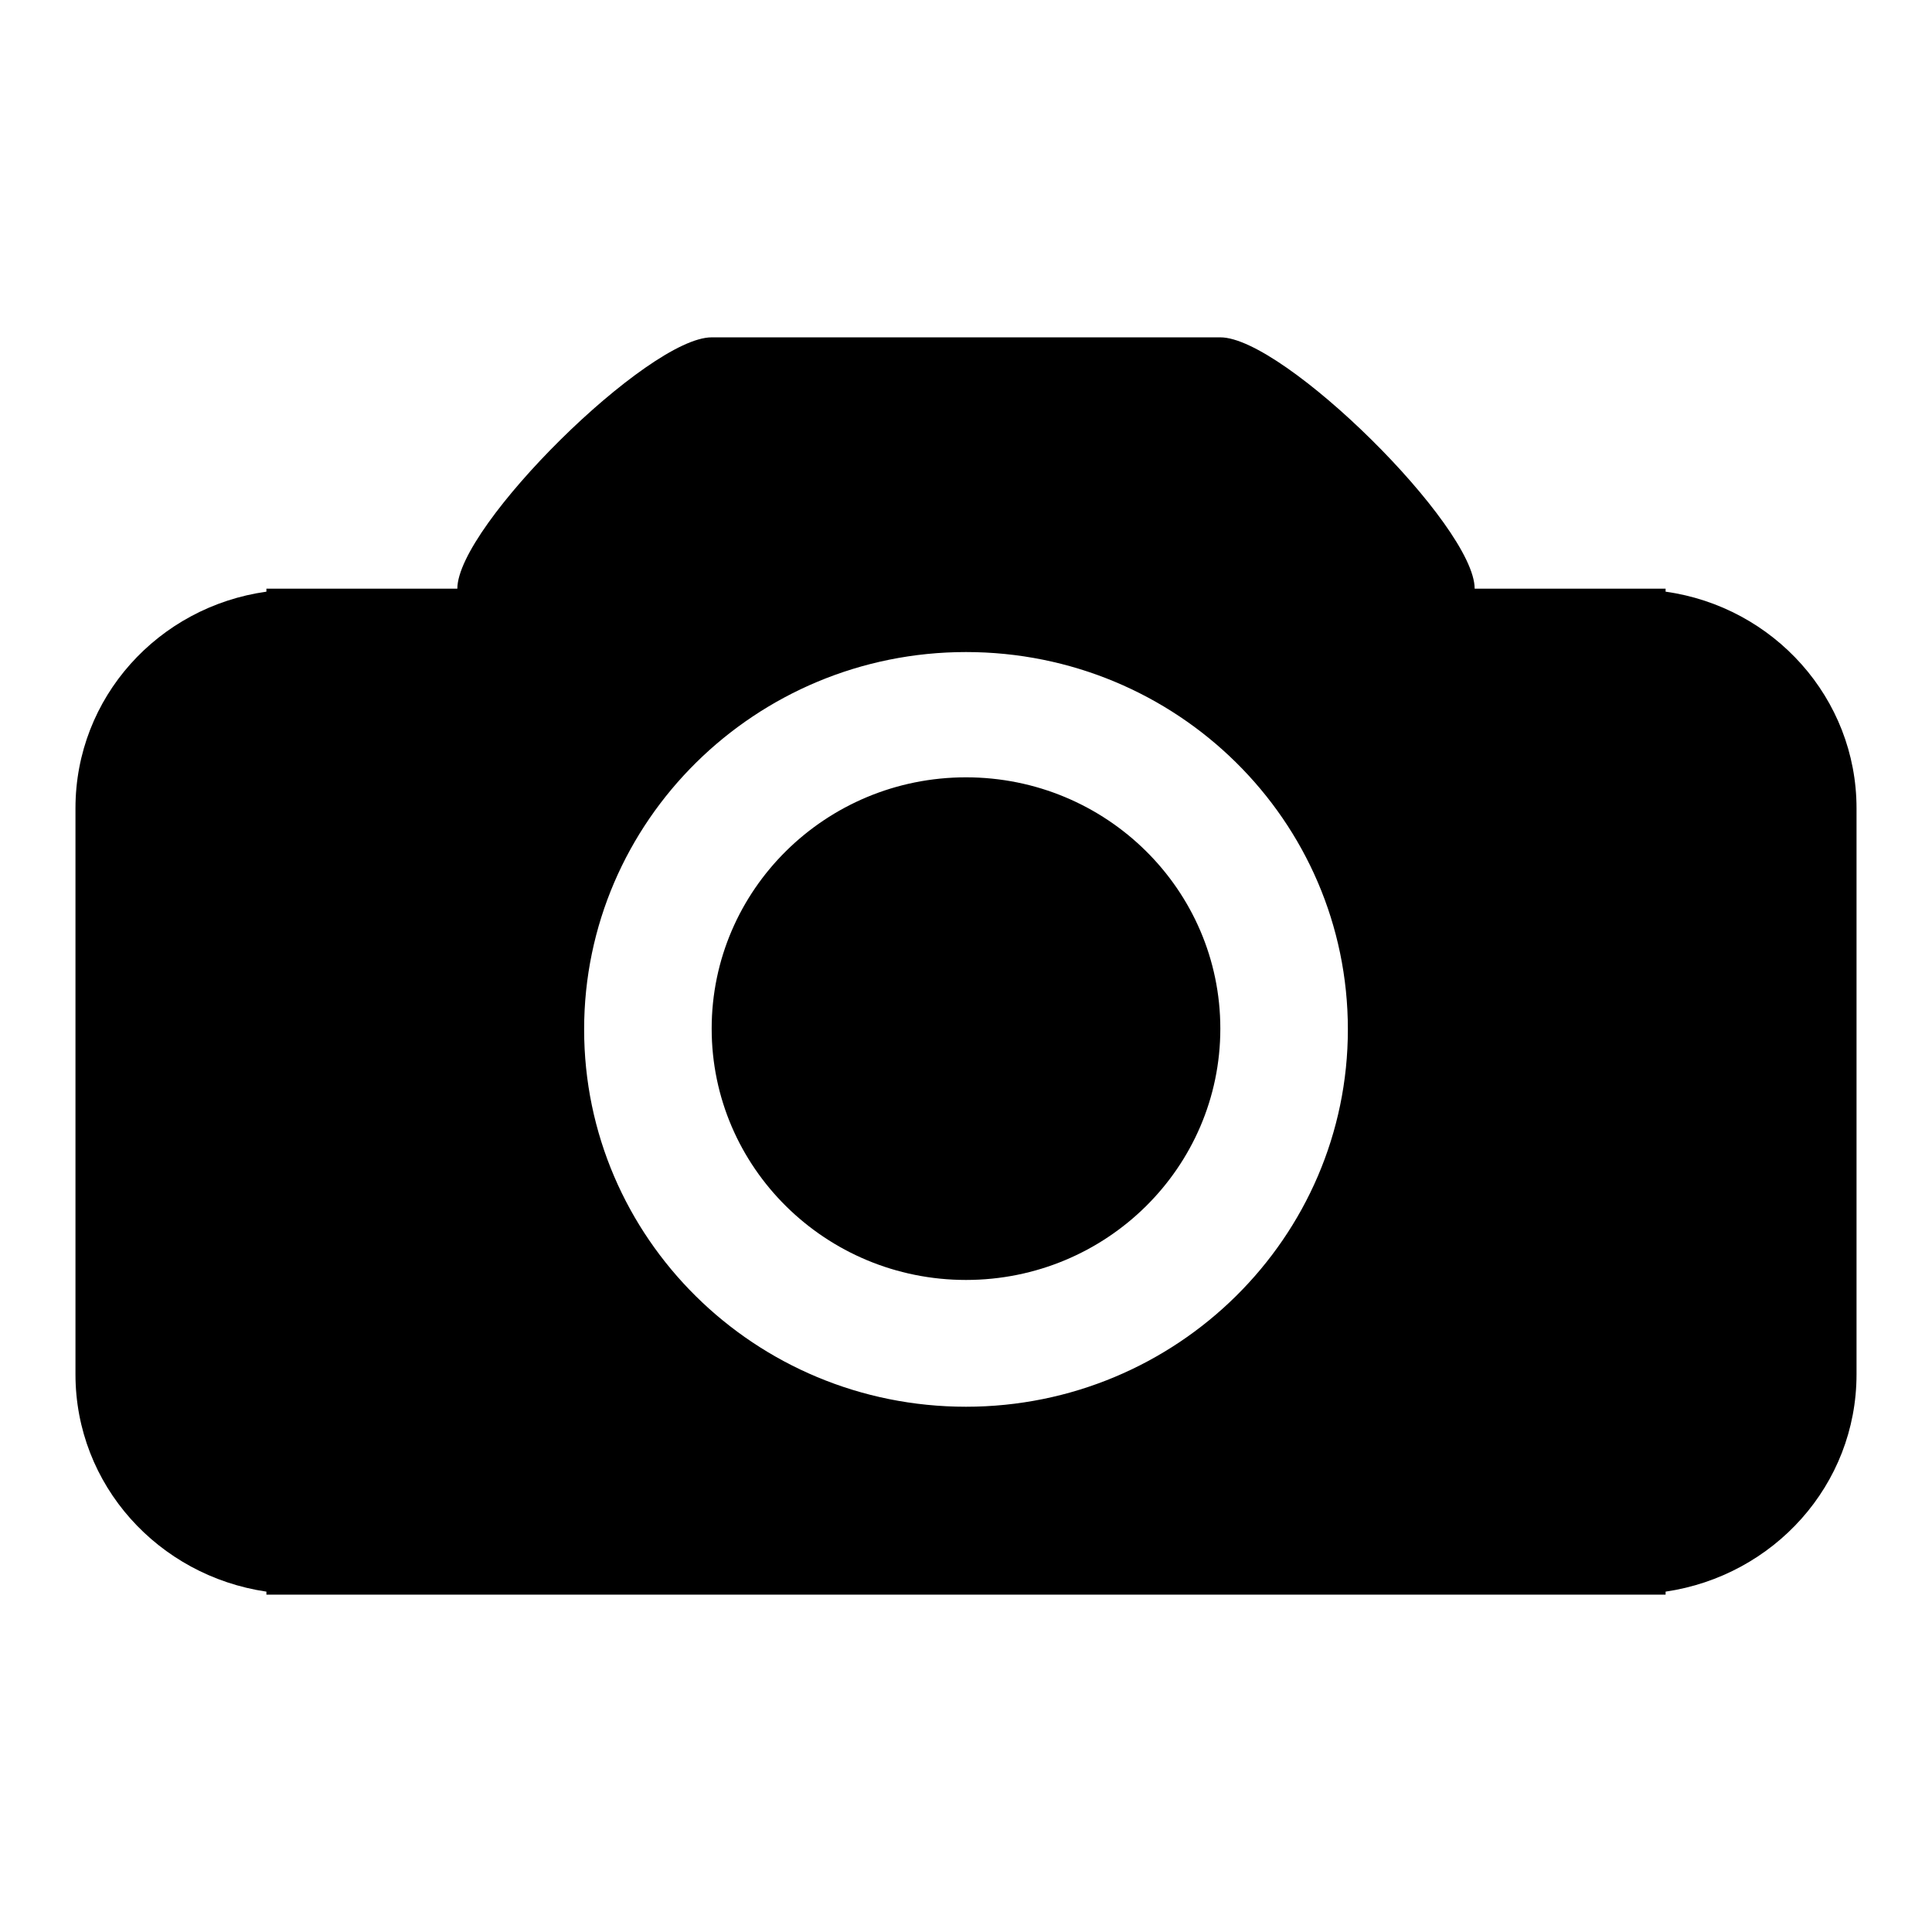 <?xml version="1.0" encoding="utf-8"?>
<!-- Svg Vector Icons : http://www.onlinewebfonts.com/icon -->
<!DOCTYPE svg PUBLIC "-//W3C//DTD SVG 1.1//EN" "http://www.w3.org/Graphics/SVG/1.1/DTD/svg11.dtd">
<svg version="1.1" xmlns="http://www.w3.org/2000/svg" xmlns:xlink="http://www.w3.org/1999/xlink" x="0px" y="0px" viewBox="0 0 256 256" enable-background="new 0 0 256 256" xml:space="preserve">
<g><g><path fill="#000000" d="M220.7,210.9v0.4H35.3v-0.4C21,208.8,10,196.8,10,182.1v-75c0-14.7,11-26.7,25.3-28.7V78h25.3c0-8.3,25.3-33.3,33.7-33.3c8.4,0,33.7,0,33.7,0s25.3,0,33.7,0c8.4,0,33.7,25,33.7,33.3h25.3v0.4c14.3,2,25.3,14.1,25.3,28.7v75C246,196.8,235,208.8,220.7,210.9z M128,86.4c-27.9,0-50.6,22.4-50.6,50c0,27.6,22.6,50,50.6,50c27.9,0,50.6-22.4,50.6-50C178.6,108.7,155.9,86.4,128,86.4z M128,169.6c-18.6,0-33.7-14.9-33.7-33.3c0-18.4,15.1-33.3,33.7-33.3c18.6,0,33.7,14.9,33.7,33.3C161.7,154.7,146.6,169.6,128,169.6z"/></g></g>
</svg>